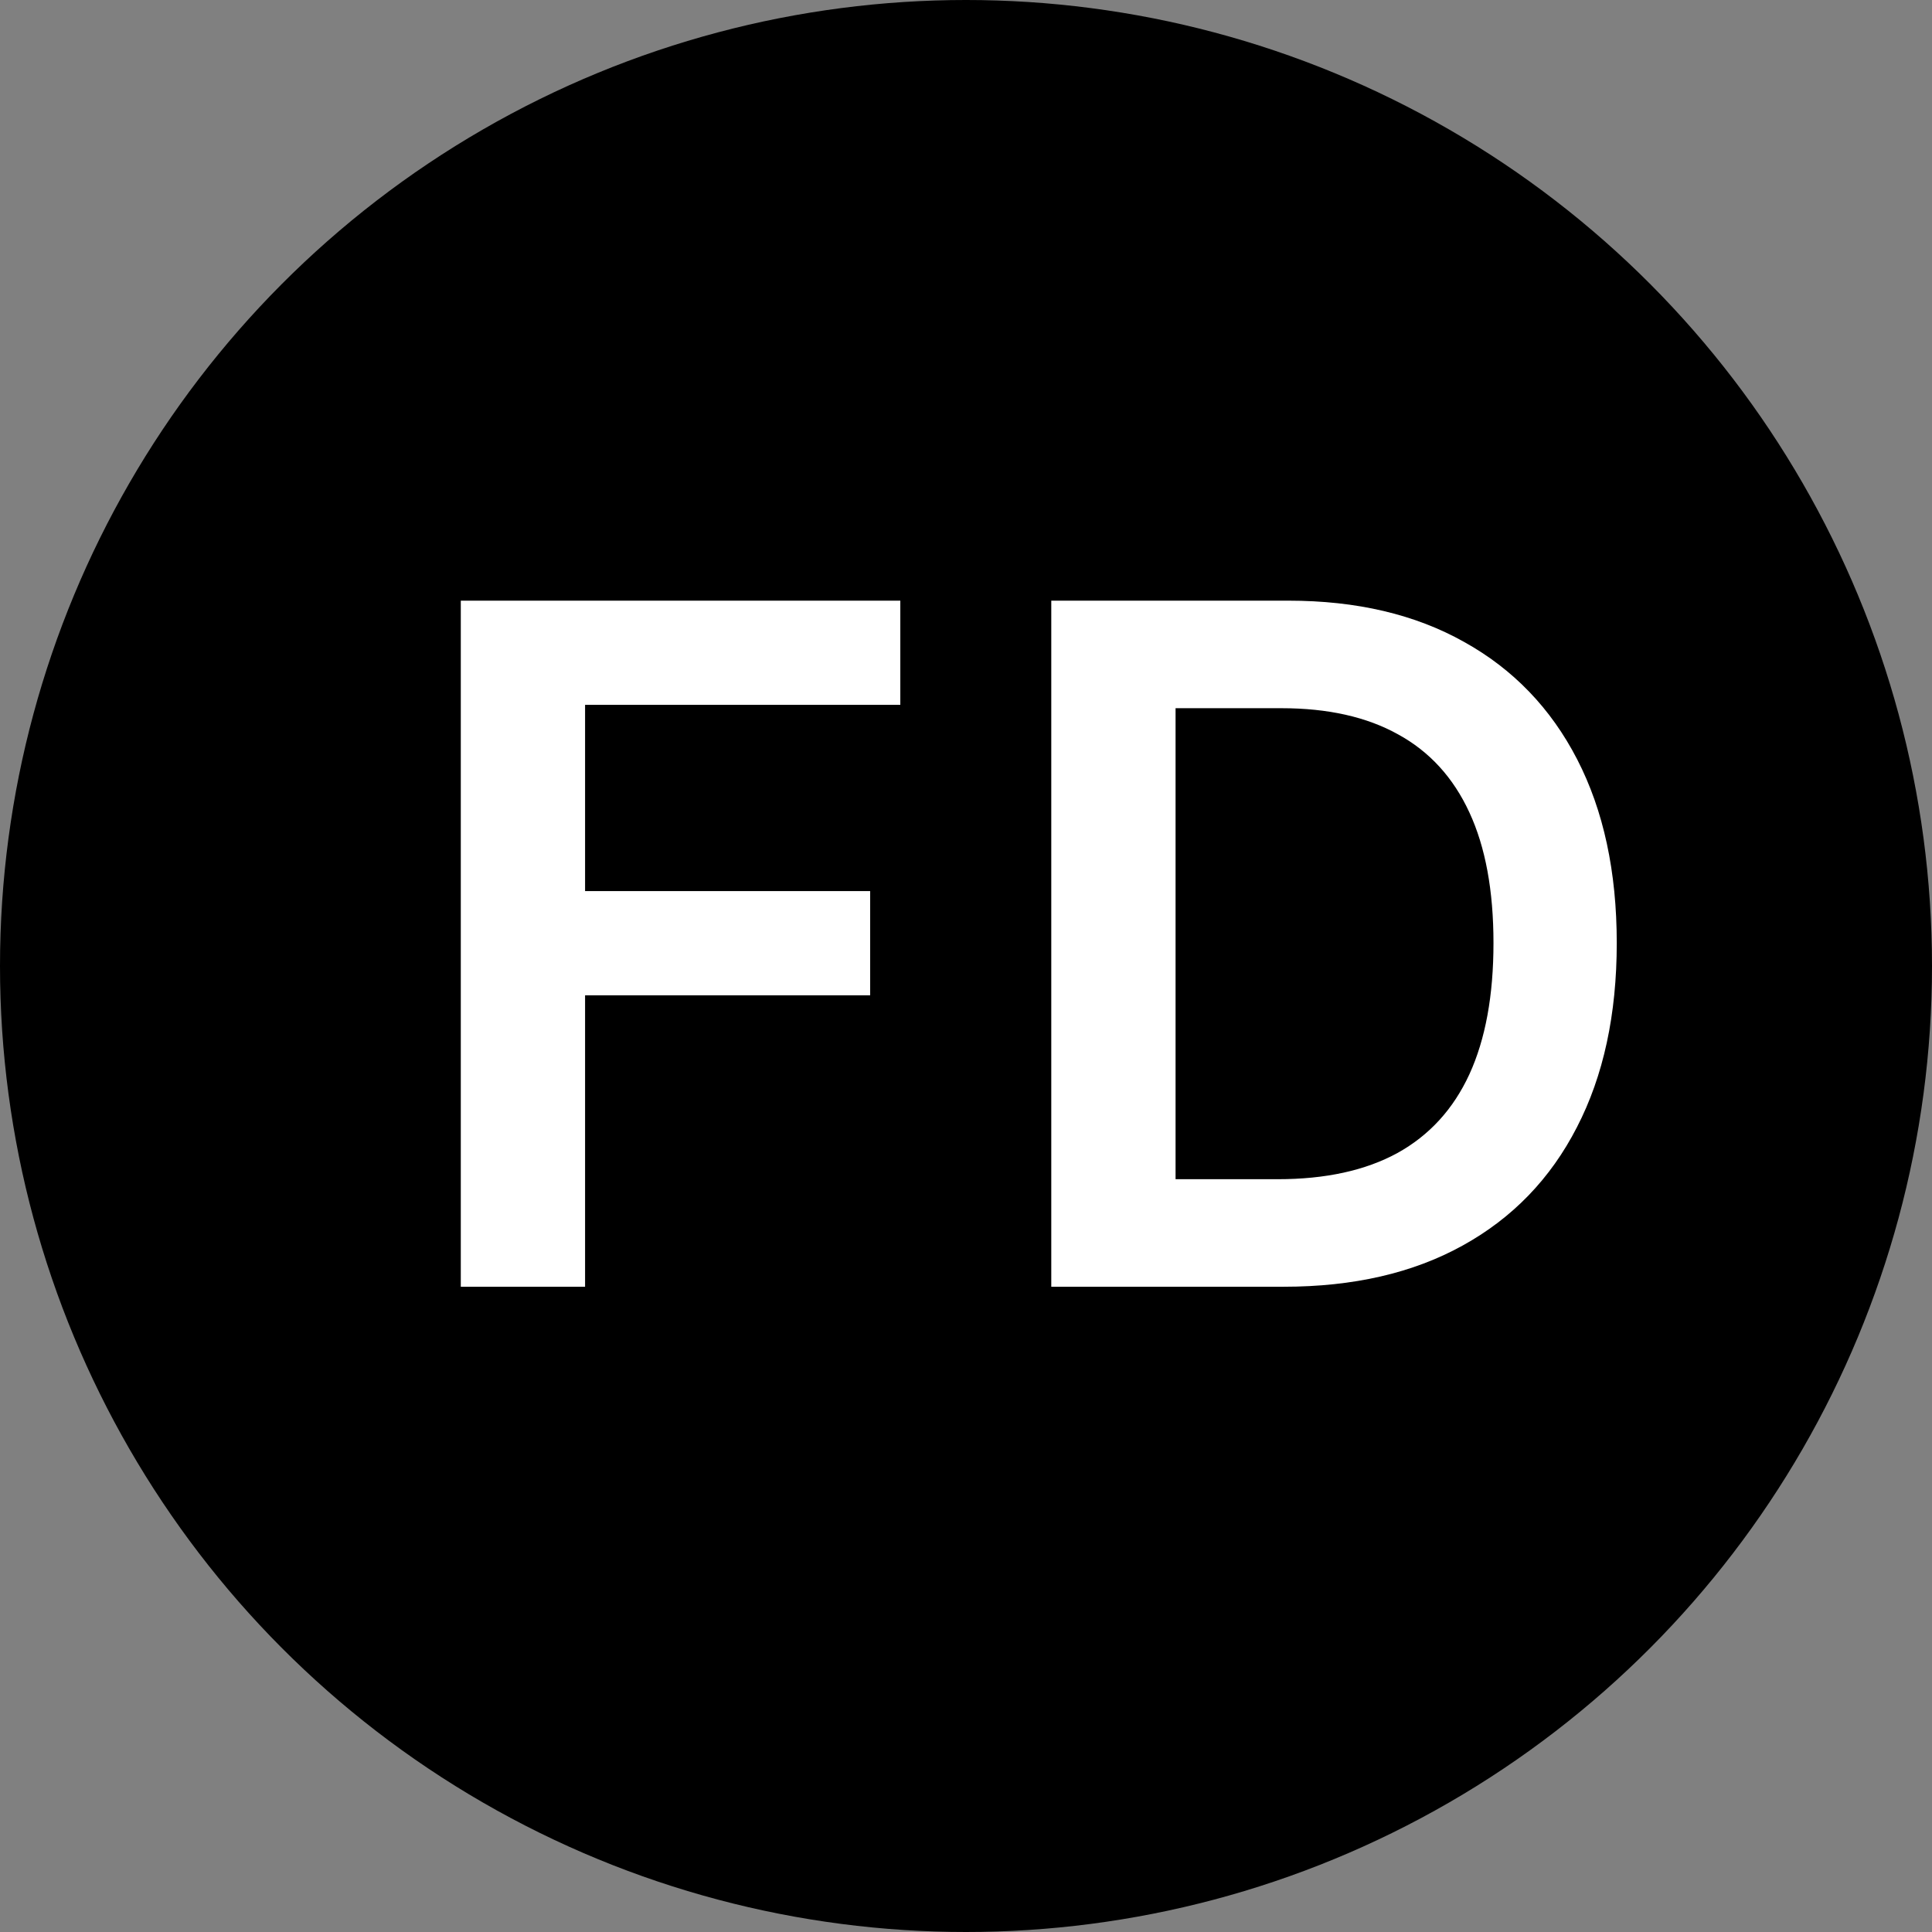 <svg xmlns="http://www.w3.org/2000/svg" version="1.1" xmlns:xlink="http://www.w3.org/1999/xlink" width="512" height="512"><rect width="100%" height="100%" fill="#808080" stroke="none"/><svg width="512" height="512" viewBox="0 0 512 512" fill="none" xmlns="http://www.w3.org/2000/svg">
<circle cx="256" cy="256" r="256" fill="black"></circle>
<path d="M122.115 341V159.182H238.592V186.792H155.052V236.153H230.602V263.763H155.052V341H122.115ZM340.211 341H278.599V159.182H341.454C359.506 159.182 375.013 162.822 387.974 170.102C400.995 177.322 410.997 187.709 417.981 201.263C424.965 214.816 428.457 231.033 428.457 249.913C428.457 268.853 424.936 285.129 417.893 298.741C410.909 312.354 400.818 322.8 387.619 330.08C374.48 337.36 358.677 341 340.211 341ZM311.536 312.502H338.613C351.279 312.502 361.844 310.194 370.307 305.577C378.771 300.902 385.133 293.947 389.395 284.714C393.656 275.422 395.787 263.822 395.787 249.913C395.787 236.005 393.656 224.464 389.395 215.29C385.133 206.057 378.83 199.162 370.485 194.604C362.199 189.988 351.901 187.68 339.59 187.68H311.536V312.502Z" fill="white"></path>
</svg><style>@media (prefers-color-scheme: light) { :root { filter: none; } }
@media (prefers-color-scheme: dark) { :root { filter: none; } }
</style></svg>